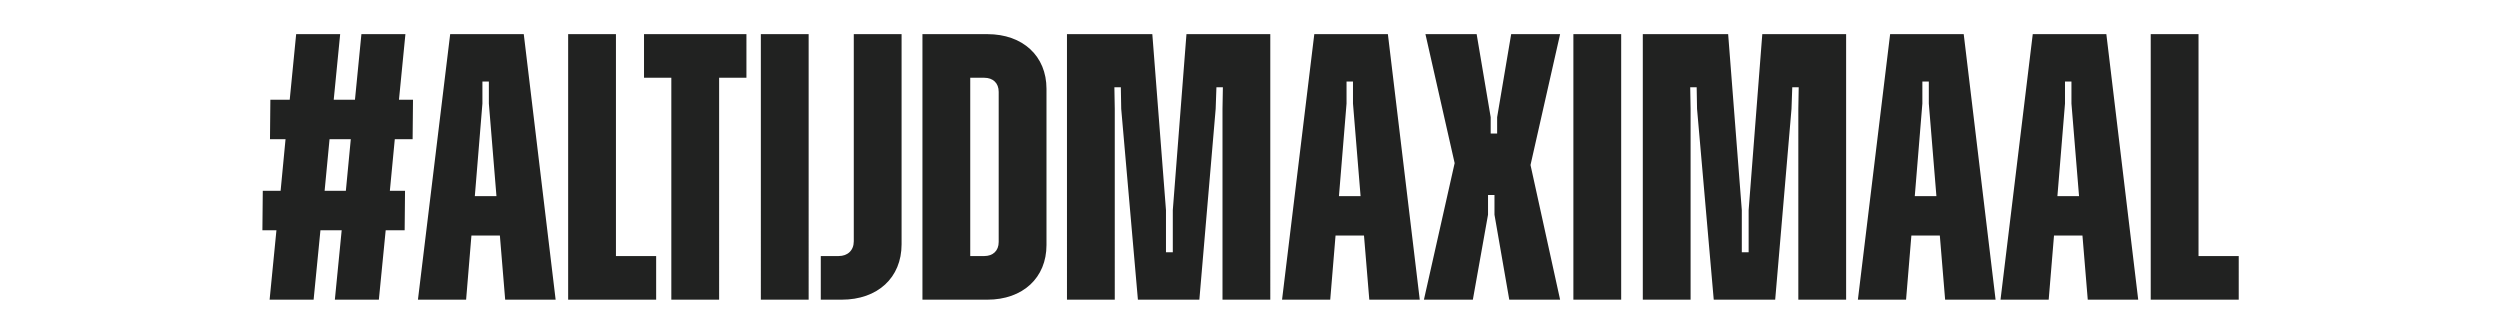 <svg width="158.172" height="21" viewBox="0 0 158.172 21" xmlns="http://www.w3.org/2000/svg"><path d="M26.106 8.808l.024-2.496h-.888l.408-4.152h-2.784l-.408 4.152h-1.344l.408-4.152h-2.784l-.408 4.152h-1.224l-.024 2.496h.984l-.312 3.264h-1.128l-.024 2.496h.888l-.432 4.392h2.784l.432-4.392h1.344l-.432 4.392h2.784l.432-4.392h1.2l.024-2.496h-.96l.312-3.264zm-4.224 3.264h-1.344l.312-3.264h1.344zm10.08 6.888h3.192l-2.016-16.8h-4.656l-2.04 16.8h3.048l.336-4.056h1.8zm-1.92-6.552l.48-5.856V5.16h.408v1.392l.48 5.856zM38.97 16.2V2.16h-3.024v16.8h5.568V16.2zm8.256-14.04h-6.48v2.76h1.728v14.04h3.024V4.92h1.728zm.912 16.8h3.024V2.16h-3.024zm3.792 0h1.32c2.28 0 3.792-1.392 3.792-3.504V2.16h-3.024v13.104c0 .576-.384.936-.96.936H51.93zm10.536-16.8h-4.104v16.8h4.104c2.256 0 3.744-1.392 3.744-3.456V5.616c0-2.064-1.488-3.456-3.744-3.456zm.72 13.152c0 .552-.36.888-.912.888h-.888V4.92h.888c.552 0 .912.336.912.888zm4.32 3.648h3.024V6.888l-.024-1.368h.408l.024 1.368 1.056 12.072h3.888l1.032-12.072.048-1.368h.408l-.024 1.368V18.96h3.024V2.16h-5.304l-.864 11.136v2.664h-.432v-2.664L72.906 2.16h-5.4zm19.128 0h3.192L87.81 2.16h-4.656l-2.04 16.8h3.048l.336-4.056h1.8zm-1.92-6.552l.48-5.856V5.16h.408v1.392l.48 5.856zM98.706 2.16H95.61l-.888 5.256v1.032h-.408V7.416l-.888-5.256h-3.24l1.848 8.16-1.944 8.64h3.096l.96-5.376v-1.248h.408v1.248l.936 5.376h3.216l-1.872-8.52zm.84 16.8h3.024V2.16h-3.024zm4.392 0h3.024V6.888l-.024-1.368h.408l.024 1.368 1.056 12.072h3.888l1.032-12.072.048-1.368h.408l-.024 1.368V18.96h3.024V2.16h-5.304l-.864 11.136v2.664h-.432v-2.664l-.864-11.136h-5.4zm19.128 0h3.192l-2.016-16.8h-4.656l-2.04 16.8h3.048l.336-4.056h1.8zm-1.92-6.552l.48-5.856V5.16h.408v1.392l.48 5.856zm10.944 6.552h3.192l-2.016-16.8h-4.656l-2.04 16.8h3.048l.336-4.056h1.8zm-1.92-6.552l.48-5.856V5.16h.408v1.392l.48 5.856zm8.928 3.792V2.16h-3.024v16.8h5.568V16.2z" fill="#212221"/></svg>